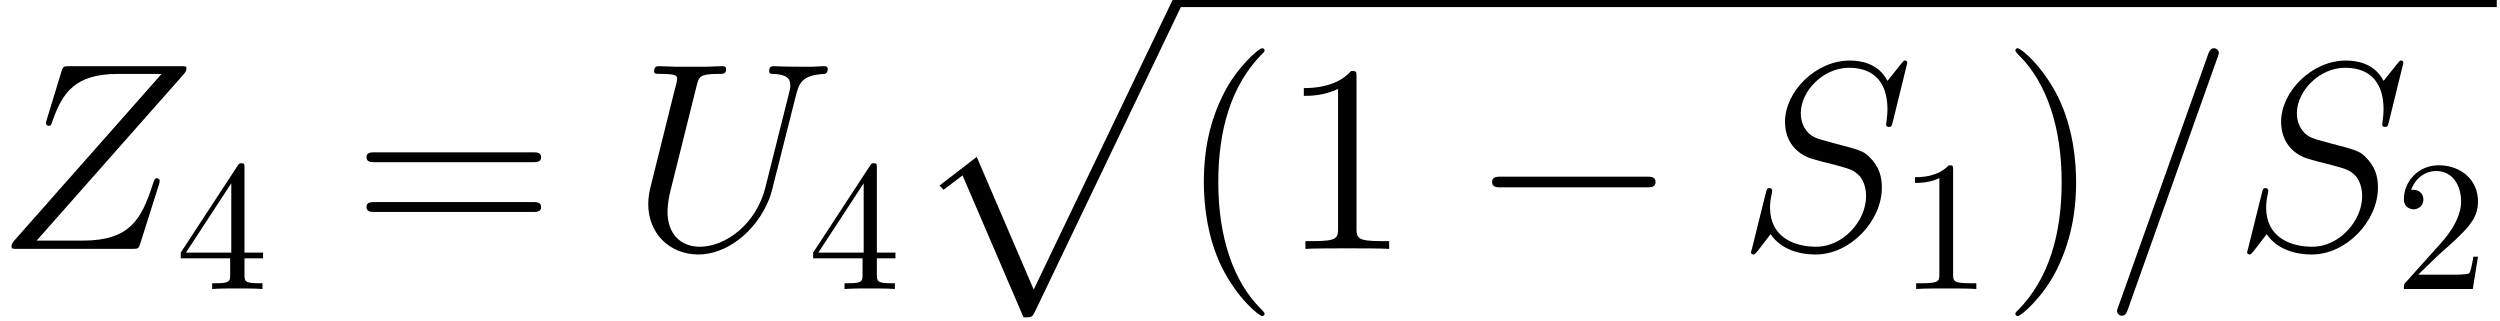 <?xml version='1.0' encoding='ISO-8859-1'?>
<!DOCTYPE svg PUBLIC "-//W3C//DTD SVG 1.1//EN" "http://www.w3.org/Graphics/SVG/1.1/DTD/svg11.dtd">
<!-- This file was generated by dvisvgm 1.2.2 (x86_64-unknown-linux-gnu) -->
<!-- Wed Apr  9 11:29:15 2014 -->
<svg height='19.454pt' version='1.1' viewBox='0 0 151.533 19.454' width='151.533pt' xmlns='http://www.w3.org/2000/svg' xmlns:xlink='http://www.w3.org/1999/xlink'>
<defs>
<path d='M6.178 -10.267C6.178 -10.282 6.264 -10.498 6.264 -10.526C6.264 -10.699 6.12 -10.8 6.005 -10.8C5.933 -10.8 5.803 -10.8 5.688 -10.483L0.864 3.067C0.864 3.082 0.778 3.298 0.778 3.326C0.778 3.499 0.922 3.6 1.037 3.6C1.123 3.6 1.253 3.586 1.354 3.283L6.178 -10.267Z' id='g0-61'/>
<path d='M9.144 -10.008C9.144 -10.138 9.043 -10.138 9.014 -10.138C8.957 -10.138 8.942 -10.123 8.77 -9.907C8.683 -9.806 8.093 -9.058 8.078 -9.043C7.603 -9.979 6.653 -10.138 6.048 -10.138C4.219 -10.138 2.563 -8.467 2.563 -6.84C2.563 -5.76 3.211 -5.126 3.917 -4.882C4.075 -4.824 4.925 -4.594 5.357 -4.493C6.091 -4.291 6.278 -4.234 6.581 -3.917C6.638 -3.845 6.926 -3.514 6.926 -2.837C6.926 -1.498 5.688 -0.115 4.248 -0.115C3.067 -0.115 1.757 -0.619 1.757 -2.232C1.757 -2.506 1.814 -2.851 1.858 -2.995C1.858 -3.038 1.872 -3.11 1.872 -3.139C1.872 -3.197 1.843 -3.269 1.728 -3.269C1.598 -3.269 1.584 -3.24 1.526 -2.995L0.792 -0.043C0.792 -0.029 0.734 0.158 0.734 0.173C0.734 0.302 0.85 0.302 0.878 0.302C0.936 0.302 0.95 0.288 1.123 0.072L1.786 -0.792C2.131 -0.274 2.88 0.302 4.219 0.302C6.077 0.302 7.776 -1.498 7.776 -3.298C7.776 -3.902 7.632 -4.435 7.085 -4.968C6.782 -5.27 6.523 -5.342 5.198 -5.688C4.234 -5.947 4.104 -5.99 3.845 -6.221C3.6 -6.466 3.413 -6.811 3.413 -7.301C3.413 -8.51 4.637 -9.749 6.005 -9.749C7.416 -9.749 8.078 -8.885 8.078 -7.517C8.078 -7.142 8.006 -6.754 8.006 -6.696C8.006 -6.566 8.122 -6.566 8.165 -6.566C8.294 -6.566 8.309 -6.61 8.366 -6.84L9.144 -10.008Z' id='g0-83'/>
<path d='M7.286 -3.312C6.782 -1.296 5.112 -0.115 3.758 -0.115C2.722 -0.115 2.016 -0.806 2.016 -2.002C2.016 -2.059 2.016 -2.491 2.174 -3.125L3.586 -8.784C3.715 -9.274 3.744 -9.418 4.766 -9.418C5.026 -9.418 5.17 -9.418 5.17 -9.677C5.17 -9.835 5.04 -9.835 4.954 -9.835C4.694 -9.835 4.392 -9.806 4.118 -9.806H2.419C2.146 -9.806 1.843 -9.835 1.57 -9.835C1.469 -9.835 1.296 -9.835 1.296 -9.562C1.296 -9.418 1.397 -9.418 1.67 -9.418C2.534 -9.418 2.534 -9.302 2.534 -9.144C2.534 -9.058 2.434 -8.64 2.362 -8.395L1.109 -3.355C1.066 -3.197 0.979 -2.808 0.979 -2.419C0.979 -0.835 2.117 0.302 3.686 0.302C5.141 0.302 6.754 -0.85 7.488 -2.678C7.589 -2.923 7.718 -3.427 7.805 -3.816C7.949 -4.334 8.251 -5.602 8.352 -5.976L8.899 -8.136C9.086 -8.885 9.202 -9.36 10.469 -9.418C10.584 -9.432 10.642 -9.547 10.642 -9.677C10.642 -9.835 10.512 -9.835 10.454 -9.835C10.253 -9.835 9.994 -9.806 9.792 -9.806H9.115C8.222 -9.806 7.762 -9.835 7.747 -9.835C7.661 -9.835 7.488 -9.835 7.488 -9.562C7.488 -9.418 7.603 -9.418 7.704 -9.418C8.568 -9.389 8.626 -9.058 8.626 -8.798C8.626 -8.669 8.626 -8.626 8.568 -8.424L7.286 -3.312Z' id='g0-85'/>
<path d='M10.08 -9.389C10.166 -9.49 10.238 -9.576 10.238 -9.72C10.238 -9.821 10.224 -9.835 9.893 -9.835H3.946C3.614 -9.835 3.6 -9.821 3.514 -9.562L2.722 -6.97C2.678 -6.826 2.678 -6.797 2.678 -6.768C2.678 -6.71 2.722 -6.624 2.822 -6.624C2.938 -6.624 2.966 -6.682 3.024 -6.869C3.557 -8.424 4.262 -9.418 6.538 -9.418H8.899L1.008 -0.49C0.878 -0.331 0.821 -0.274 0.821 -0.115C0.821 0 0.893 0 1.166 0H7.315C7.646 0 7.661 -0.014 7.747 -0.274L8.755 -3.456C8.77 -3.499 8.798 -3.6 8.798 -3.658C8.798 -3.73 8.741 -3.802 8.654 -3.802C8.539 -3.802 8.525 -3.787 8.41 -3.427C7.805 -1.57 7.171 -0.446 4.666 -0.446H2.174L10.08 -9.389Z' id='g0-90'/>
<path d='M2.94 -6.4C2.94 -6.64 2.94 -6.66 2.71 -6.66C2.09 -6.02 1.21 -6.02 0.89 -6.02V-5.71C1.09 -5.71 1.68 -5.71 2.2 -5.97V-0.79C2.2 -0.43 2.17 -0.31 1.27 -0.31H0.95V0C1.3 -0.03 2.17 -0.03 2.57 -0.03S3.84 -0.03 4.19 0V-0.31H3.87C2.97 -0.31 2.94 -0.42 2.94 -0.79V-6.4Z' id='g1-49'/>
<path d='M1.27 -0.77L2.33 -1.8C3.89 -3.18 4.49 -3.72 4.49 -4.72C4.49 -5.86 3.59 -6.66 2.37 -6.66C1.24 -6.66 0.5 -5.74 0.5 -4.85C0.5 -4.29 1 -4.29 1.03 -4.29C1.2 -4.29 1.55 -4.41 1.55 -4.82C1.55 -5.08 1.37 -5.34 1.02 -5.34C0.94 -5.34 0.92 -5.34 0.89 -5.33C1.12 -5.98 1.66 -6.35 2.24 -6.35C3.15 -6.35 3.58 -5.54 3.58 -4.72C3.58 -3.92 3.08 -3.13 2.53 -2.51L0.61 -0.37C0.5 -0.26 0.5 -0.24 0.5 0H4.21L4.49 -1.74H4.24C4.19 -1.44 4.12 -1 4.02 -0.85C3.95 -0.77 3.29 -0.77 3.07 -0.77H1.27Z' id='g1-50'/>
<path d='M2.94 -1.65V-0.78C2.94 -0.42 2.92 -0.31 2.18 -0.31H1.97V0C2.38 -0.03 2.9 -0.03 3.32 -0.03S4.27 -0.03 4.68 0V-0.31H4.47C3.73 -0.31 3.71 -0.42 3.71 -0.78V-1.65H4.71V-1.96H3.71V-6.51C3.71 -6.71 3.71 -6.77 3.55 -6.77C3.46 -6.77 3.43 -6.77 3.35 -6.65L0.28 -1.96V-1.65H2.94ZM3 -1.96H0.56L3 -5.69V-1.96Z' id='g1-52'/>
<path d='M4.68 3.499C4.68 3.456 4.68 3.427 4.435 3.182C2.995 1.728 2.189 -0.648 2.189 -3.586C2.189 -6.379 2.866 -8.784 4.536 -10.483C4.68 -10.613 4.68 -10.642 4.68 -10.685C4.68 -10.771 4.608 -10.8 4.55 -10.8C4.363 -10.8 3.182 -9.763 2.477 -8.352C1.742 -6.898 1.411 -5.357 1.411 -3.586C1.411 -2.304 1.613 -0.59 2.362 0.95C3.211 2.678 4.392 3.614 4.55 3.614C4.608 3.614 4.68 3.586 4.68 3.499Z' id='g2-40'/>
<path d='M4.061 -3.586C4.061 -4.68 3.917 -6.466 3.11 -8.136C2.261 -9.864 1.08 -10.8 0.922 -10.8C0.864 -10.8 0.792 -10.771 0.792 -10.685C0.792 -10.642 0.792 -10.613 1.037 -10.368C2.477 -8.914 3.283 -6.538 3.283 -3.6C3.283 -0.806 2.606 1.598 0.936 3.298C0.792 3.427 0.792 3.456 0.792 3.499C0.792 3.586 0.864 3.614 0.922 3.614C1.109 3.614 2.29 2.578 2.995 1.166C3.73 -0.302 4.061 -1.858 4.061 -3.586Z' id='g2-41'/>
<path d='M4.147 -9.23C4.147 -9.562 4.147 -9.576 3.859 -9.576C3.514 -9.187 2.794 -8.654 1.31 -8.654V-8.237C1.642 -8.237 2.362 -8.237 3.154 -8.611V-1.109C3.154 -0.59 3.11 -0.418 1.843 -0.418H1.397V0C1.786 -0.029 3.182 -0.029 3.658 -0.029S5.515 -0.029 5.904 0V-0.418H5.458C4.19 -0.418 4.147 -0.59 4.147 -1.109V-9.23Z' id='g2-49'/>
<path d='M9.72 -4.666C9.922 -4.666 10.181 -4.666 10.181 -4.925C10.181 -5.198 9.936 -5.198 9.72 -5.198H1.238C1.037 -5.198 0.778 -5.198 0.778 -4.939C0.778 -4.666 1.022 -4.666 1.238 -4.666H9.72ZM9.72 -1.987C9.922 -1.987 10.181 -1.987 10.181 -2.246C10.181 -2.52 9.936 -2.52 9.72 -2.52H1.238C1.037 -2.52 0.778 -2.52 0.778 -2.261C0.778 -1.987 1.022 -1.987 1.238 -1.987H9.72Z' id='g2-61'/>
<path d='M6.106 16.704C6.552 16.704 6.566 16.69 6.71 16.416L14.587 -0.029C14.688 -0.216 14.688 -0.245 14.688 -0.288C14.688 -0.446 14.573 -0.576 14.4 -0.576C14.213 -0.576 14.155 -0.446 14.083 -0.288L6.653 15.206L3.586 8.064L1.584 9.605L1.8 9.835L2.822 9.058L6.106 16.704Z' id='g3-112'/>
<path d='M9.49 -3.312C9.734 -3.312 9.994 -3.312 9.994 -3.6S9.734 -3.888 9.49 -3.888H1.699C1.454 -3.888 1.195 -3.888 1.195 -3.6S1.454 -3.312 1.699 -3.312H9.49Z' id='g4-0'/>
</defs>
<g id='page1' transform='matrix(1.126 0 0 1.126 -63.986 -61.671)'>
<use x='56.625' xlink:href='#g0-90' y='68.167'/>
<use x='66.276' xlink:href='#g1-52' y='70.327'/>
<use x='75.775' xlink:href='#g2-61' y='68.167'/>
<use x='90.742' xlink:href='#g0-85' y='68.167'/>
<use x='100.318' xlink:href='#g1-52' y='70.327'/>
<use x='105.818' xlink:href='#g3-112' y='55.152'/>
<rect height='0.576' width='71.01' x='120.218' y='54.576'/>
<use x='120.218' xlink:href='#g2-40' y='68.167'/>
<use x='125.701' xlink:href='#g2-49' y='68.167'/>
<use x='135.951' xlink:href='#g4-0' y='68.167'/>
<use x='150.351' xlink:href='#g0-83' y='68.167'/>
<use x='159.023' xlink:href='#g1-49' y='70.327'/>
<use x='164.523' xlink:href='#g2-41' y='68.167'/>
<use x='170.006' xlink:href='#g0-61' y='68.167'/>
<use x='177.056' xlink:href='#g0-83' y='68.167'/>
<use x='185.728' xlink:href='#g1-50' y='70.327'/>
</g>
</svg>
